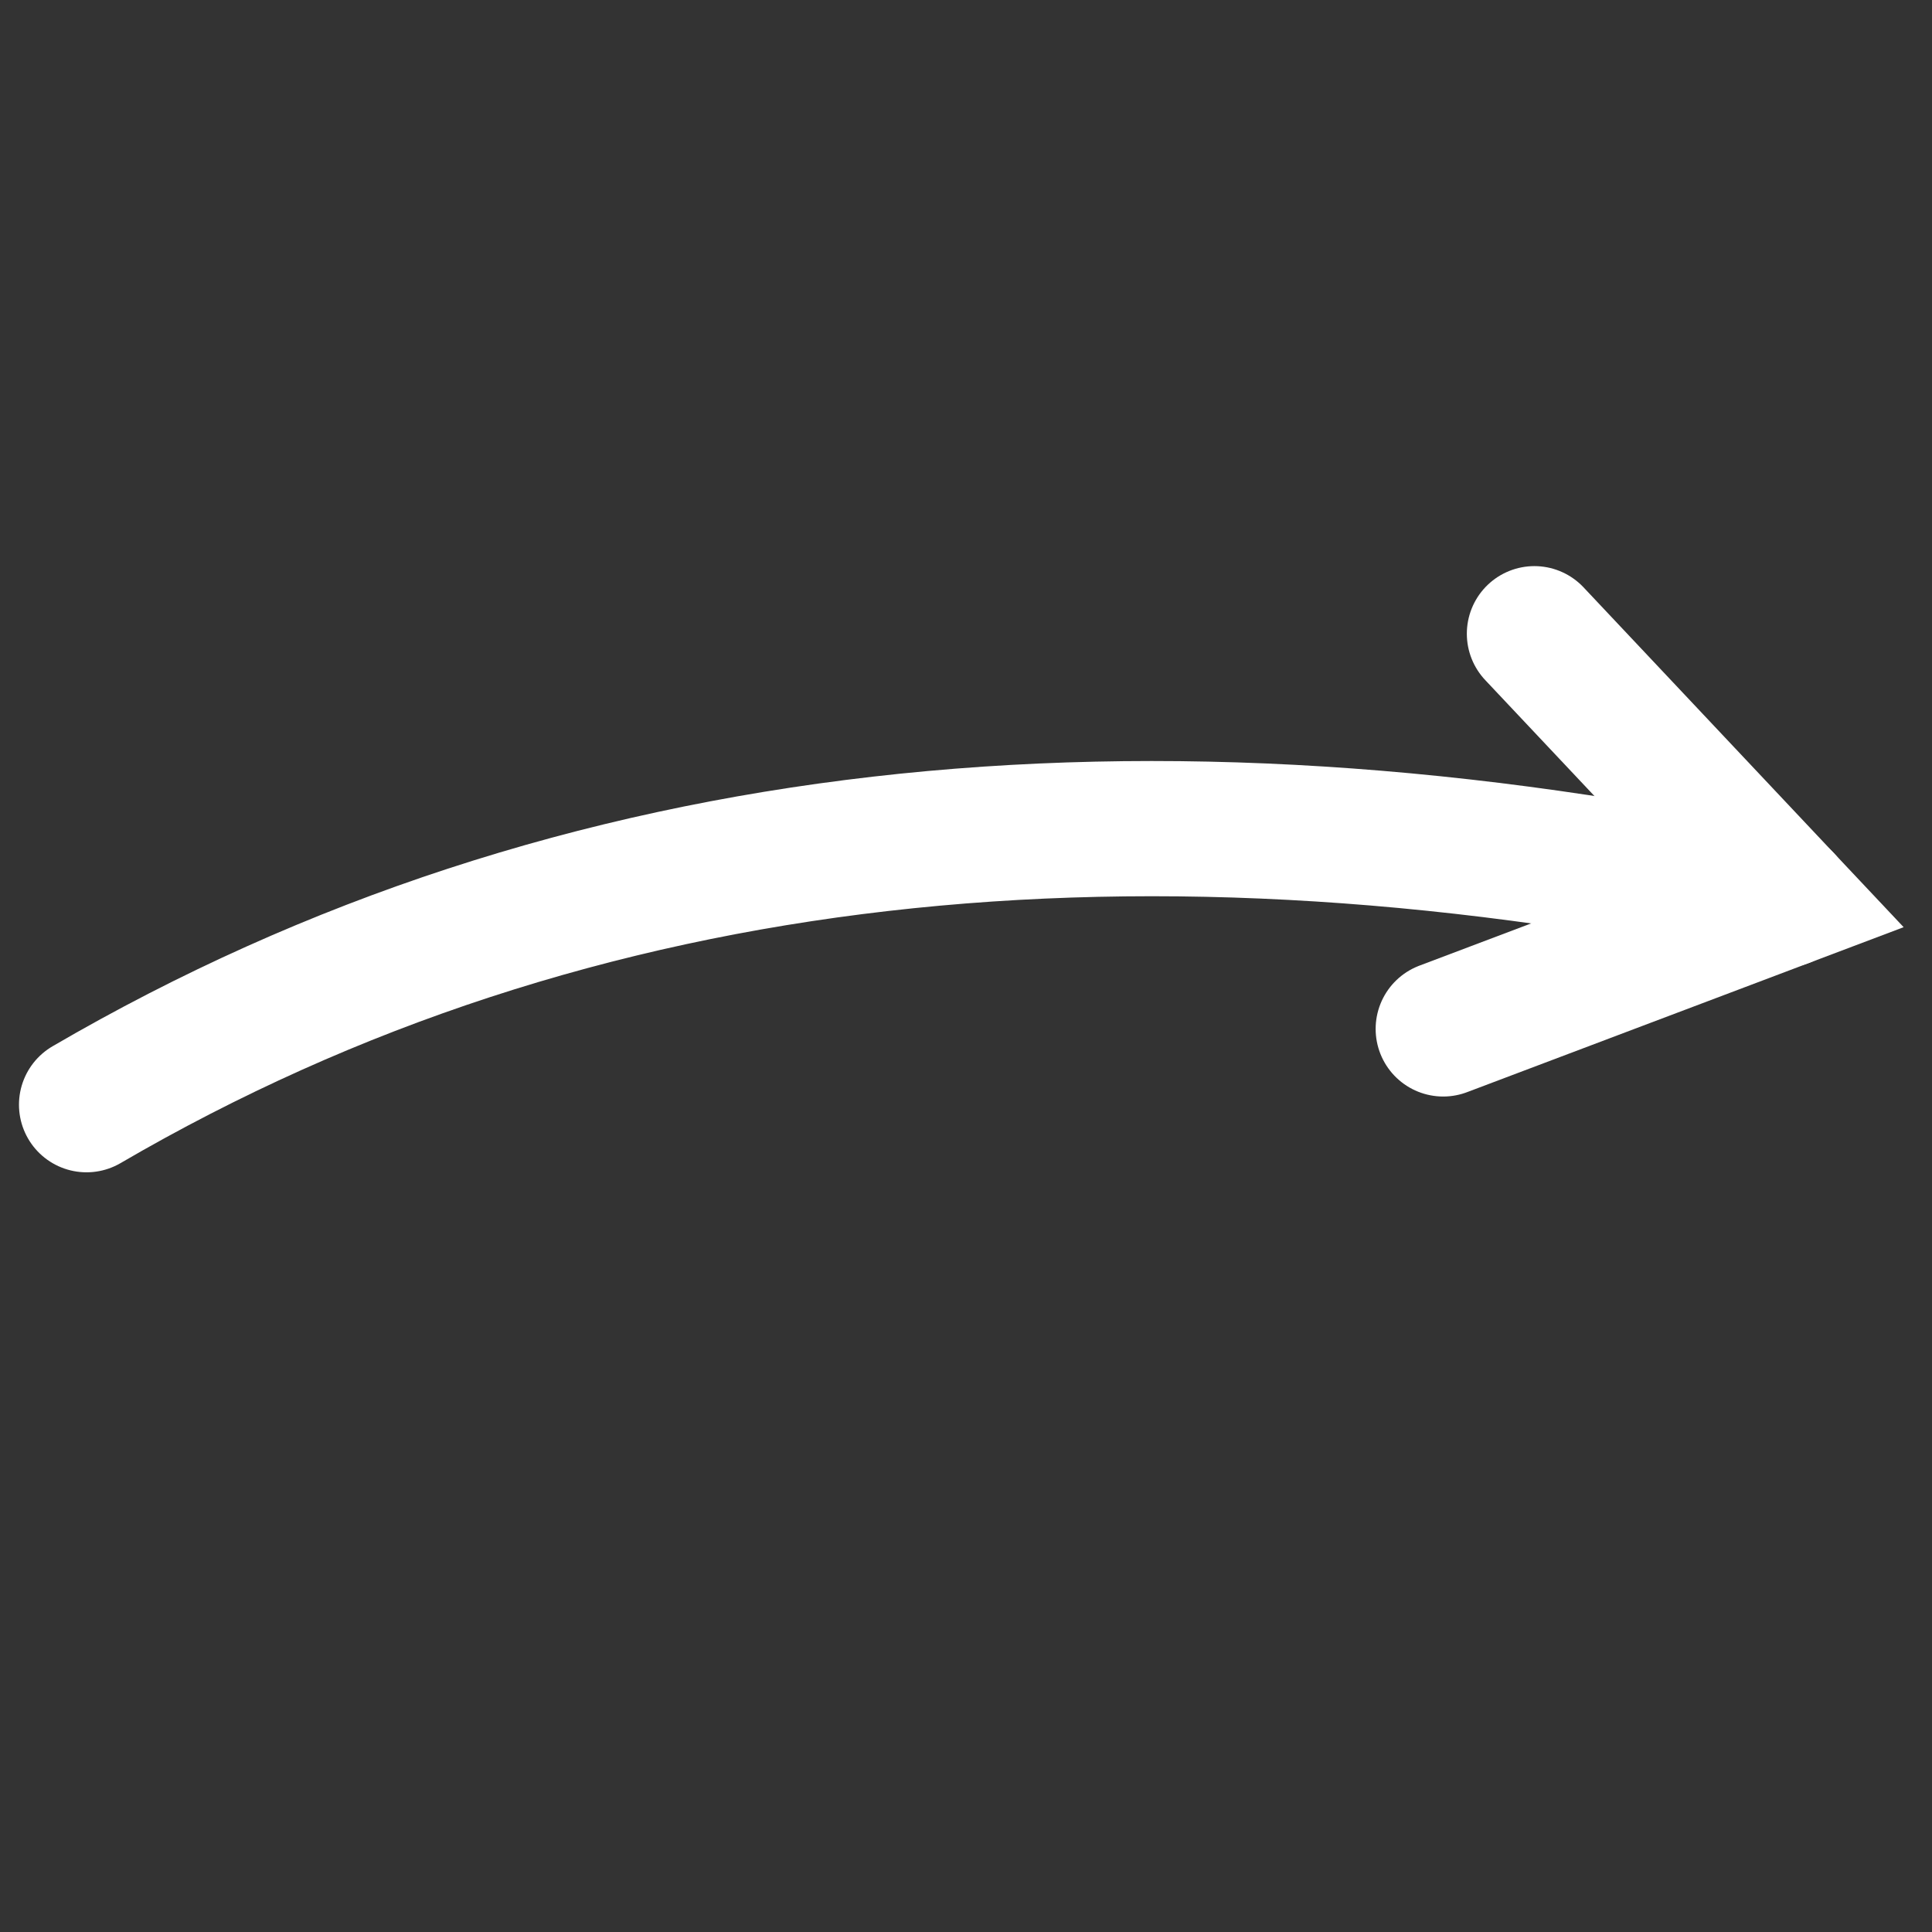 <?xml version="1.0" encoding="UTF-8" standalone="no"?>
<!DOCTYPE svg PUBLIC "-//W3C//DTD SVG 1.1//EN" "http://www.w3.org/Graphics/SVG/1.1/DTD/svg11.dtd">
<svg width="100%" height="100%" viewBox="0 0 400 400" version="1.1" xmlns="http://www.w3.org/2000/svg" xmlns:xlink="http://www.w3.org/1999/xlink" xml:space="preserve" xmlns:serif="http://www.serif.com/" style="fill-rule:evenodd;clip-rule:evenodd;stroke-linecap:round;stroke-miterlimit:10;">
    <rect x="0" y="0" width="400" height="400" fill="#333333" stroke="none"/>
    <g transform="matrix(1.258,0,0,2.157,-50.966,-159.475)">
        <g transform="matrix(0.795,-0,-0,0.464,40.512,73.919)">
            <path d="M317.646,131.125L369.522,186.16L298.768,212.878" style="fill:none;stroke:white;stroke-width:27.97px;"/>
            <path d="M17.915,228.555C119.374,169.428 237.492,157.915 369.522,186.16" style="fill:none;stroke:white;stroke-width:27.97px;stroke-linejoin:round;stroke-miterlimit:1.5;"/>
        </g>
    </g>
</svg>

